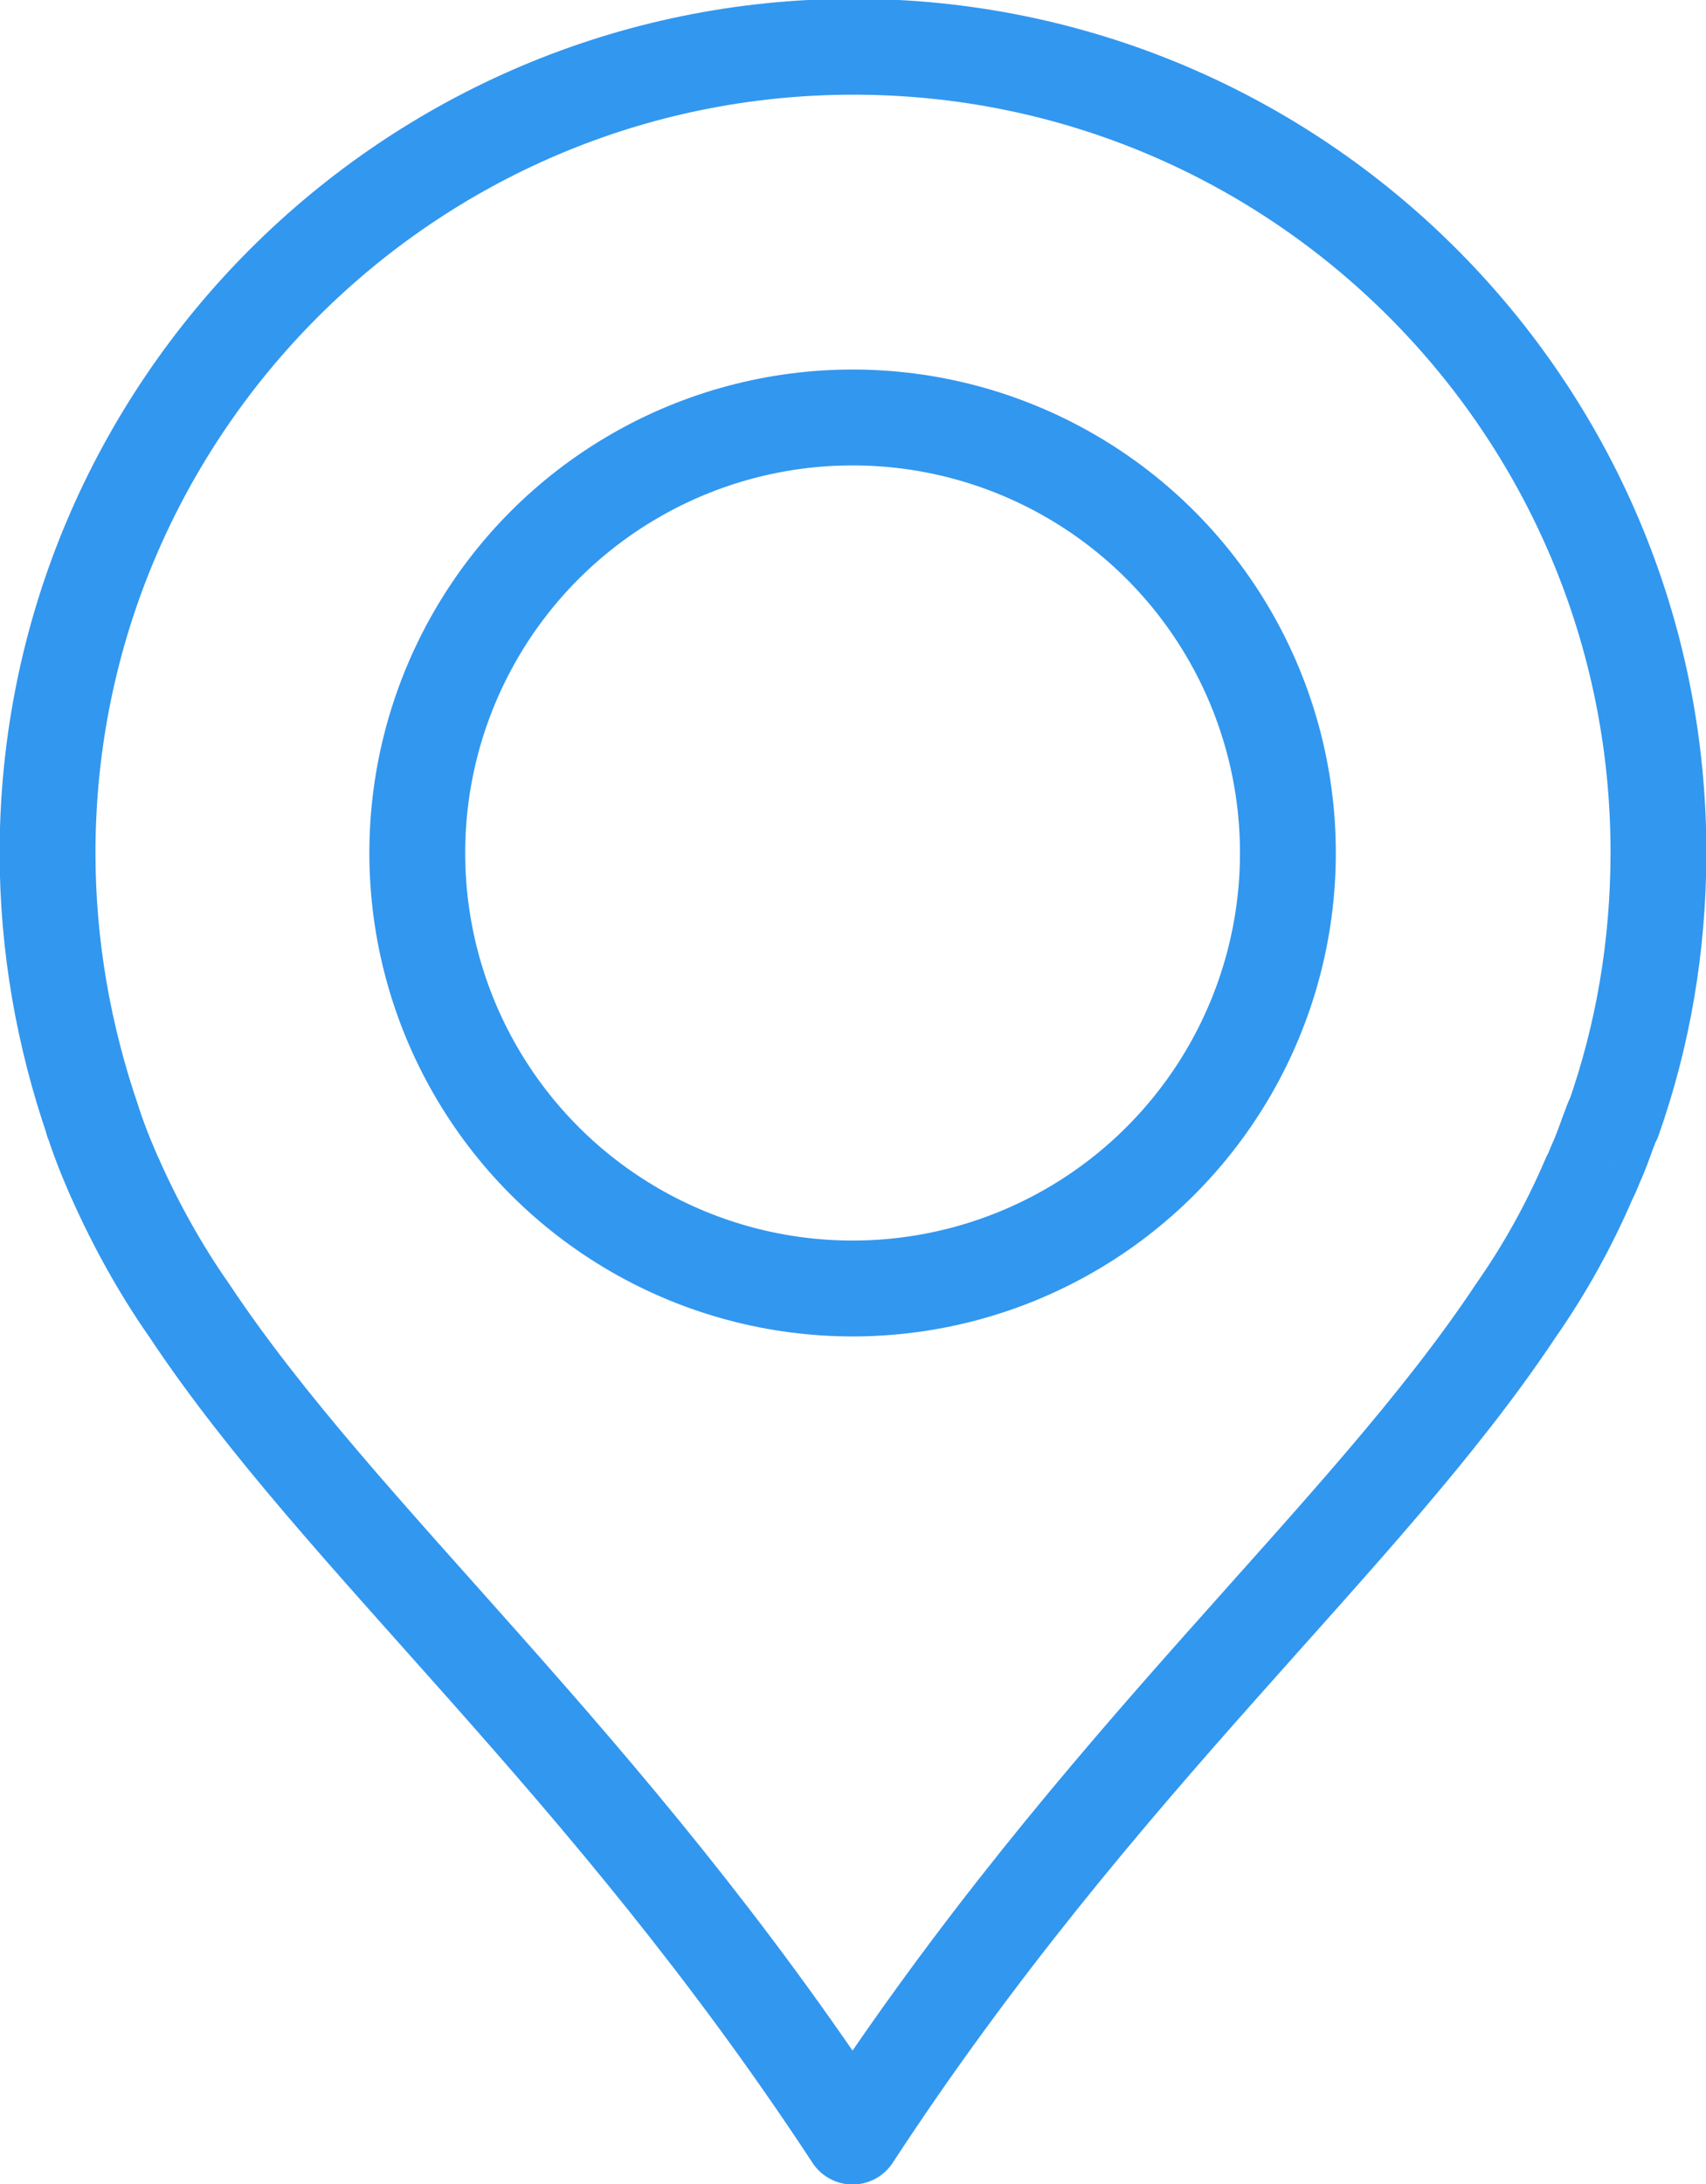<?xml version="1.0" encoding="utf-8"?>
<!-- Generator: Adobe Illustrator 27.3.1, SVG Export Plug-In . SVG Version: 6.00 Build 0)  -->
<svg version="1.1" id="Layer_1" xmlns="http://www.w3.org/2000/svg" xmlns:xlink="http://www.w3.org/1999/xlink" x="0px" y="0px"
	 viewBox="0 0 208.1 266.3" style="enable-background:new 0 0 208.1 266.3;" xml:space="preserve">
<style type="text/css">
	.st0{fill:none;stroke:#3297EF;stroke-width:11.69;stroke-linecap:round;stroke-linejoin:round;}
</style>
<circle class="st0" cx="104" cy="104" r="53.1"/>
<path class="st0" d="M194,143.4c0.2-0.4,0.4-0.9,0.6-1.4c0.6-1.3,1.1-2.7,1.6-4.1c0.2-0.4,0.3-0.9,0.5-1.3c0,0,0-0.1,0.1-0.1l0,0
	c3.6-10.2,5.5-21.1,5.5-32.6c0-54.2-44-98.2-98.2-98.2S5.8,49.8,5.8,104c0,11.4,2,22.4,5.5,32.6l0,0c0,0,0,0.1,0,0.1
	c0.2,0.4,0.3,0.9,0.5,1.4c0.5,1.4,1,2.7,1.6,4.1c0.2,0.5,0.4,0.9,0.6,1.4c0,0.1,0.1,0.1,0.1,0.2c2.5,5.6,5.5,11,9,16
	c18.6,28,50.5,54.4,80.9,100.7c30.3-46.3,62.3-72.7,80.9-100.7c3.5-5,6.5-10.4,8.9-16C193.9,143.6,193.9,143.5,194,143.4L194,143.4z
	"/>
</svg>
